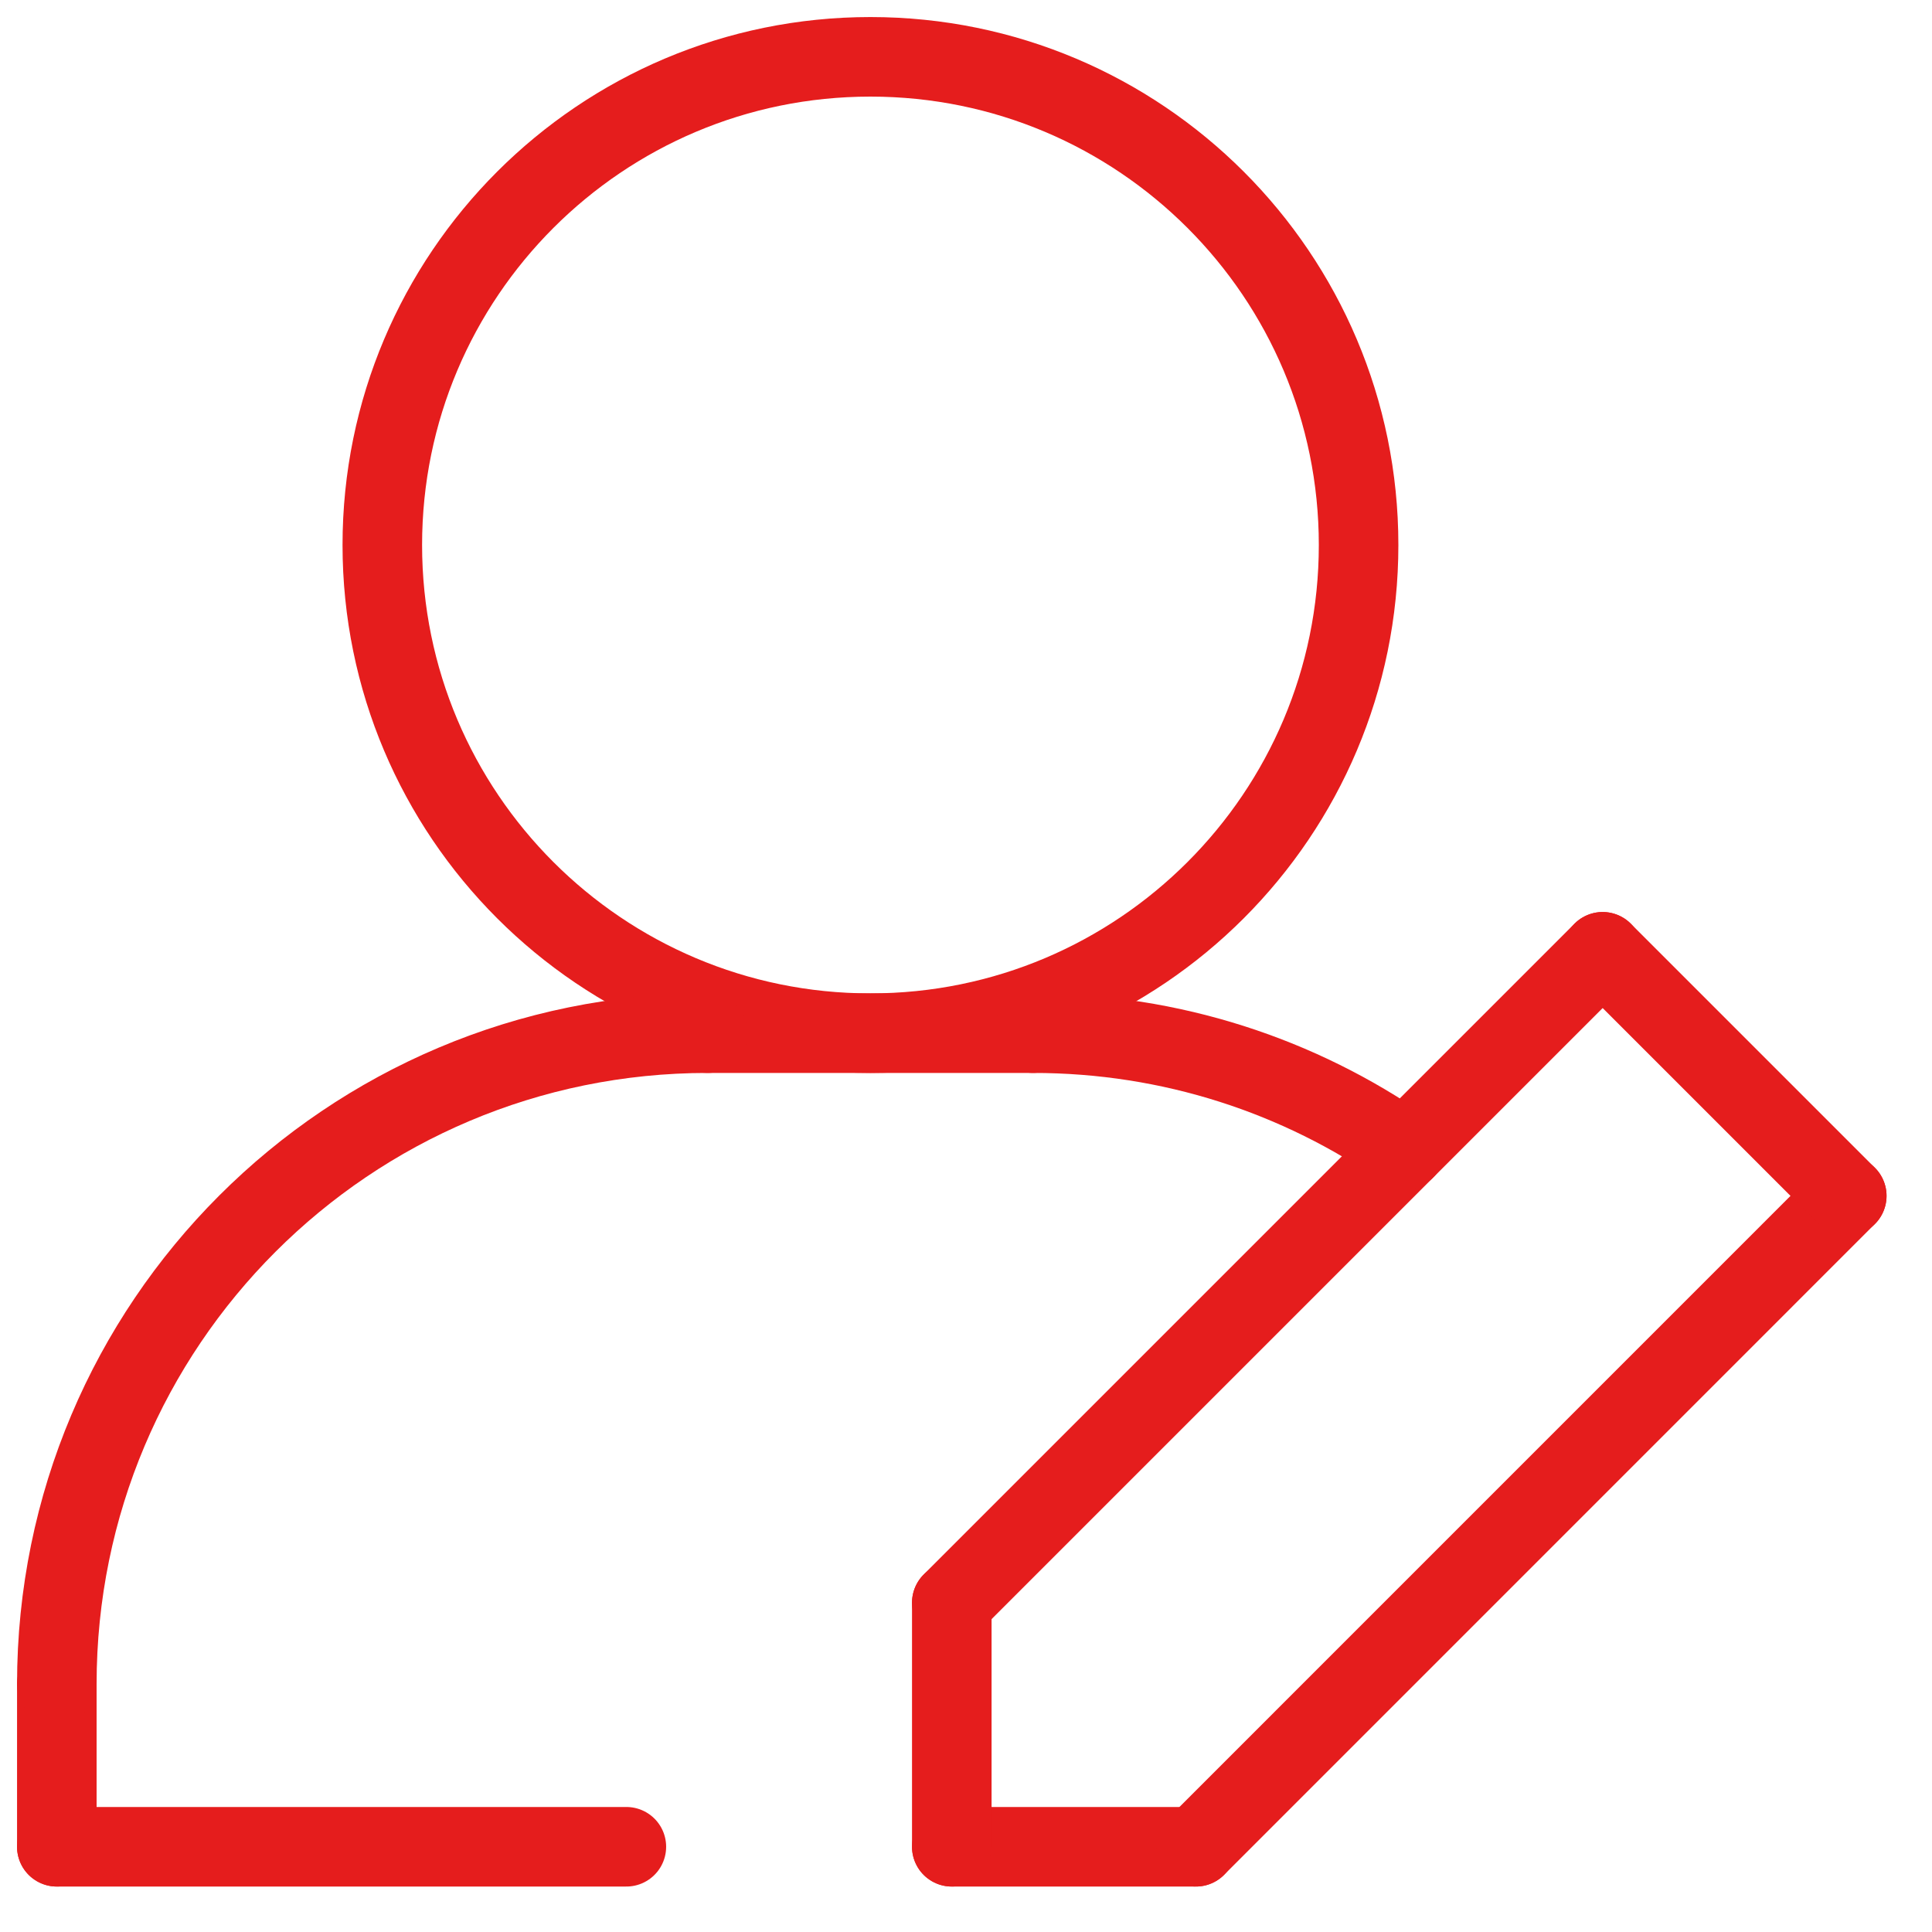 <svg width="34" height="34" viewBox="0 0 34 34" fill="none" xmlns="http://www.w3.org/2000/svg">
<g clip-path="url(#clip0_36_369)">
<path d="M15.318 18.182C20.063 18.182 23.909 14.335 23.909 9.591C23.909 4.846 20.063 1 15.318 1C10.574 1 6.728 4.846 6.728 9.591C6.728 14.335 10.574 18.182 15.318 18.182Z" stroke="#E51D1D" stroke-width="1.4" stroke-linecap="round" stroke-linejoin="round"/>
<path d="M18.181 18.182H12.454" stroke="#E51D1D" stroke-width="1.4" stroke-linecap="round" stroke-linejoin="round"/>
<path d="M1 29.637V32.5" stroke="#E51D1D" stroke-width="1.4" stroke-linecap="round" stroke-linejoin="round"/>
<path d="M1 29.636C1 23.305 6.123 18.182 12.454 18.182" stroke="#E51D1D" stroke-width="1.4" stroke-linecap="round" stroke-linejoin="round"/>
<path d="M1 32.5H11.023" stroke="#E51D1D" stroke-width="1.4" stroke-linecap="round" stroke-linejoin="round"/>
<path d="M21.046 32.5H16.75" stroke="#E51D1D" stroke-width="1.4" stroke-linecap="round" stroke-linejoin="round"/>
<path d="M16.75 28.205V32.5" stroke="#E51D1D" stroke-width="1.4" stroke-linecap="round" stroke-linejoin="round"/>
<path d="M16.75 28.204L28.204 16.75" stroke="#E51D1D" stroke-width="1.4" stroke-linecap="round" stroke-linejoin="round"/>
<path d="M21.046 32.5L32.5 21.045" stroke="#E51D1D" stroke-width="1.4" stroke-linecap="round" stroke-linejoin="round"/>
<path d="M32.5 21.046L28.204 16.75" stroke="#E51D1D" stroke-width="1.4" stroke-linecap="round" stroke-linejoin="round"/>
<path d="M24.725 20.229C22.872 18.938 20.616 18.182 18.182 18.182" stroke="#E51D1D" stroke-width="1.4" stroke-linecap="round" stroke-linejoin="round"/>
</g>
<defs>
<clipPath id="clip0_36_369">
<rect width="34" height="34" fill="white"/>
</clipPath>
</defs>
</svg>
